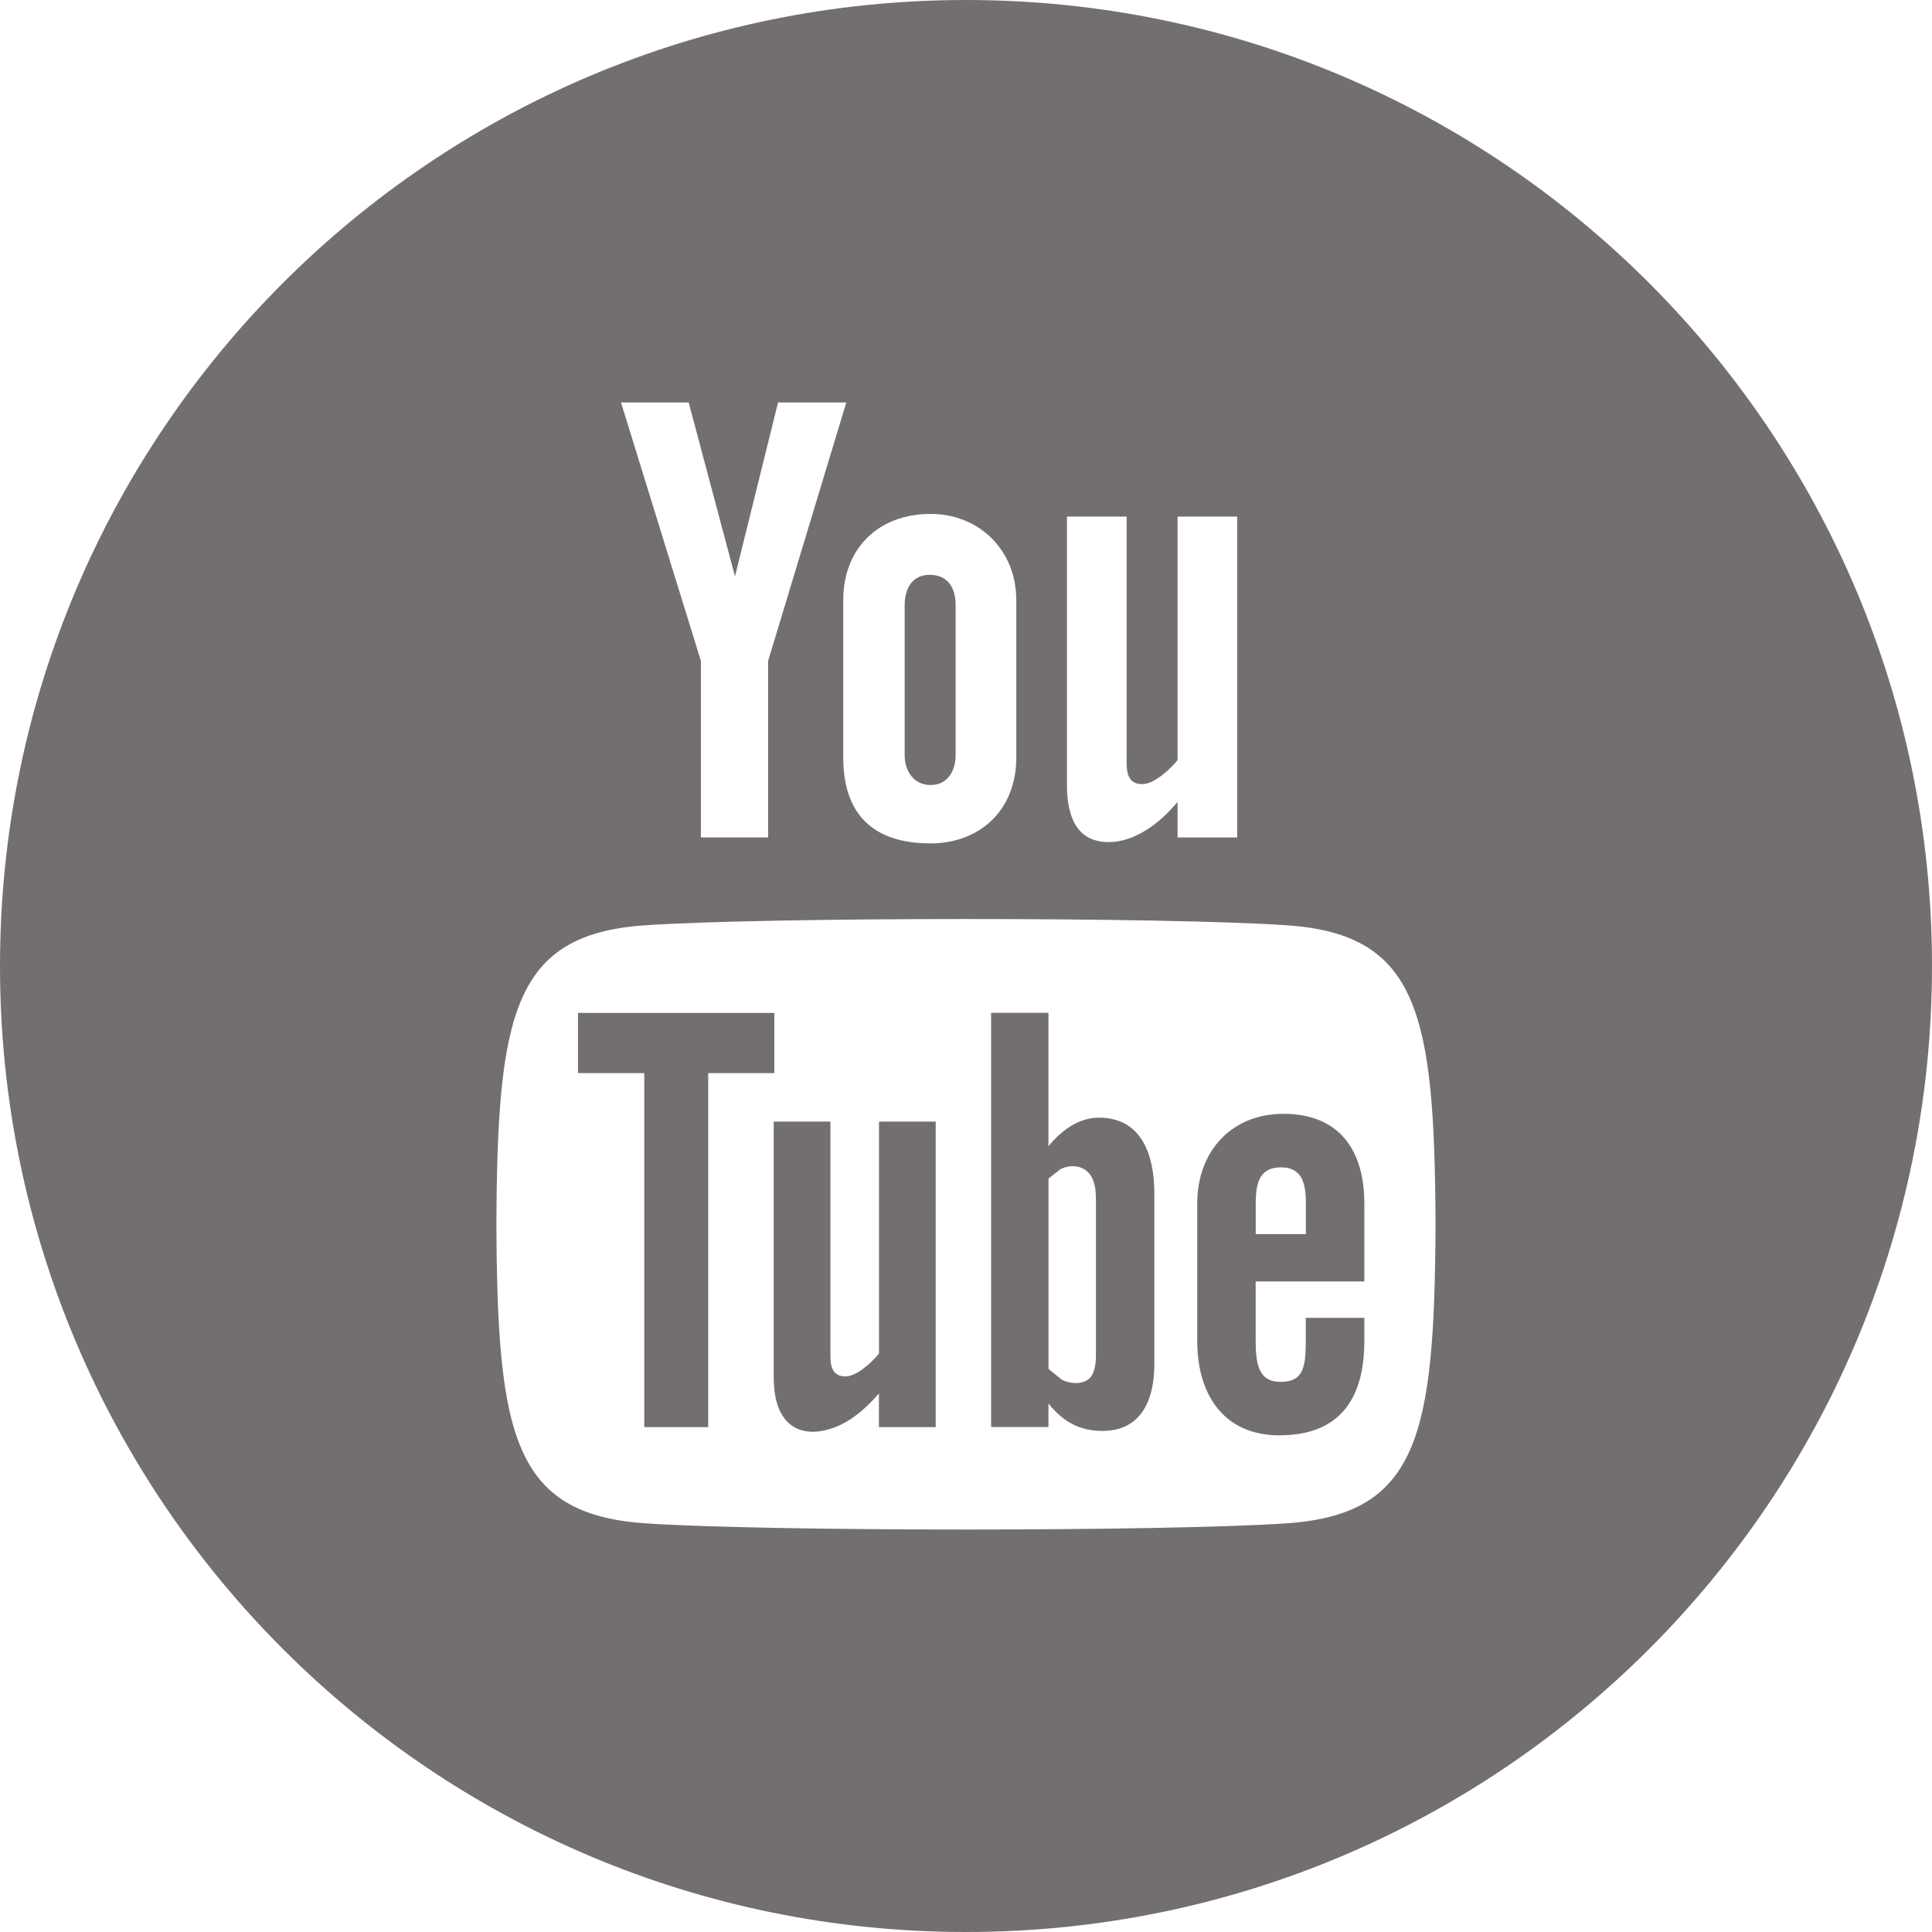 <?xml version="1.0" encoding="UTF-8"?>
<svg width="28px" height="28px" viewBox="0 0 28 28" version="1.1" xmlns="http://www.w3.org/2000/svg" xmlns:xlink="http://www.w3.org/1999/xlink">
    <title>Artboard Copy 10</title>
    <g id="Artboard-Copy-10" stroke="none" stroke-width="1" fill="none" fill-rule="evenodd">
        <path d="M12.738,16.255 L13.561,16.255 L13.561,20.683 L12.738,20.683 L12.738,20.194 C12.586,20.373 12.427,20.511 12.265,20.606 C11.821,20.86 11.213,20.854 11.213,19.956 L11.213,16.255 L12.035,16.255 L12.035,19.649 C12.035,19.828 12.079,19.948 12.255,19.948 C12.416,19.948 12.639,19.742 12.739,19.616 L12.739,16.255 L12.738,16.255 Z M13.487,11.377 C13.72,11.377 13.85,11.191 13.85,10.938 L13.85,8.774 C13.85,8.514 13.735,8.331 13.472,8.331 C13.229,8.331 13.111,8.519 13.111,8.774 L13.111,10.938 C13.11,11.182 13.248,11.377 13.487,11.377 Z M11.222,14.68 L8.377,14.68 L8.377,15.552 L9.337,15.552 L9.337,20.683 L10.264,20.683 L10.264,15.552 L11.222,15.552 L11.222,14.68 Z M16.73,17.309 L16.73,19.765 C16.73,20.313 16.525,20.738 15.977,20.738 C15.675,20.738 15.425,20.628 15.195,20.341 L15.195,20.681 L14.364,20.681 L14.364,14.679 L15.195,14.679 L15.195,16.611 C15.381,16.385 15.632,16.198 15.927,16.198 C16.53,16.199 16.73,16.708 16.73,17.309 L16.73,17.309 Z M15.882,17.359 C15.882,17.209 15.854,17.096 15.794,17.018 C15.694,16.886 15.51,16.872 15.366,16.946 L15.196,17.081 L15.196,19.84 L15.391,19.997 C15.525,20.064 15.721,20.069 15.812,19.951 C15.858,19.888 15.883,19.787 15.883,19.645 L15.883,17.359 L15.882,17.359 Z M28,14 C28,21.732 21.732,28 14,28 C6.269,28 0,21.732 0,14 C0,6.269 6.269,0 14,0 C21.732,0 28,6.269 28,14 Z M15.463,11.374 C15.463,11.834 15.603,12.204 16.069,12.204 C16.33,12.204 16.692,12.068 17.066,11.623 L17.066,12.137 L17.93,12.137 L17.93,7.487 L17.066,7.487 L17.066,11.016 C16.961,11.148 16.727,11.364 16.557,11.364 C16.372,11.364 16.328,11.239 16.328,11.051 L16.328,7.487 L15.463,7.487 L15.463,11.374 L15.463,11.374 Z M12.221,8.697 L12.221,10.977 C12.221,11.797 12.649,12.223 13.487,12.223 C14.183,12.223 14.729,11.758 14.729,10.977 L14.729,8.697 C14.729,7.97 14.187,7.448 13.487,7.448 C12.726,7.448 12.221,7.952 12.221,8.697 L12.221,8.697 Z M9,5.833 L10.158,9.579 L10.158,12.136 L11.132,12.136 L11.132,9.579 L12.265,5.833 L11.276,5.833 L10.652,8.353 L9.981,5.833 L9,5.833 L9,5.833 Z M20.805,17.743 C20.79,14.704 20.567,13.54 18.649,13.41 C16.878,13.288 11.118,13.29 9.35,13.41 C7.434,13.54 7.209,14.698 7.194,17.743 C7.209,20.783 7.432,21.945 9.35,22.077 C11.118,22.197 16.878,22.197 18.649,22.077 C20.566,21.945 20.79,20.789 20.805,17.743 Z M19.773,17.445 L19.773,18.572 L18.198,18.572 L18.198,19.407 C18.198,19.74 18.226,20.027 18.557,20.027 C18.905,20.027 18.924,19.794 18.924,19.407 L18.924,19.099 L19.773,19.099 L19.773,19.432 C19.773,20.285 19.407,20.802 18.54,20.802 C17.751,20.802 17.351,20.229 17.351,19.432 L17.351,17.444 C17.351,16.675 17.858,16.142 18.6,16.142 C19.391,16.143 19.773,16.645 19.773,17.445 L19.773,17.445 Z M18.926,17.437 C18.926,17.138 18.863,16.918 18.565,16.918 C18.261,16.918 18.199,17.133 18.199,17.437 L18.199,17.886 L18.926,17.886 L18.926,17.437 Z" id="Shape" fill="#746F6F" fill-rule="nonzero"></path>
    </g>
</svg>